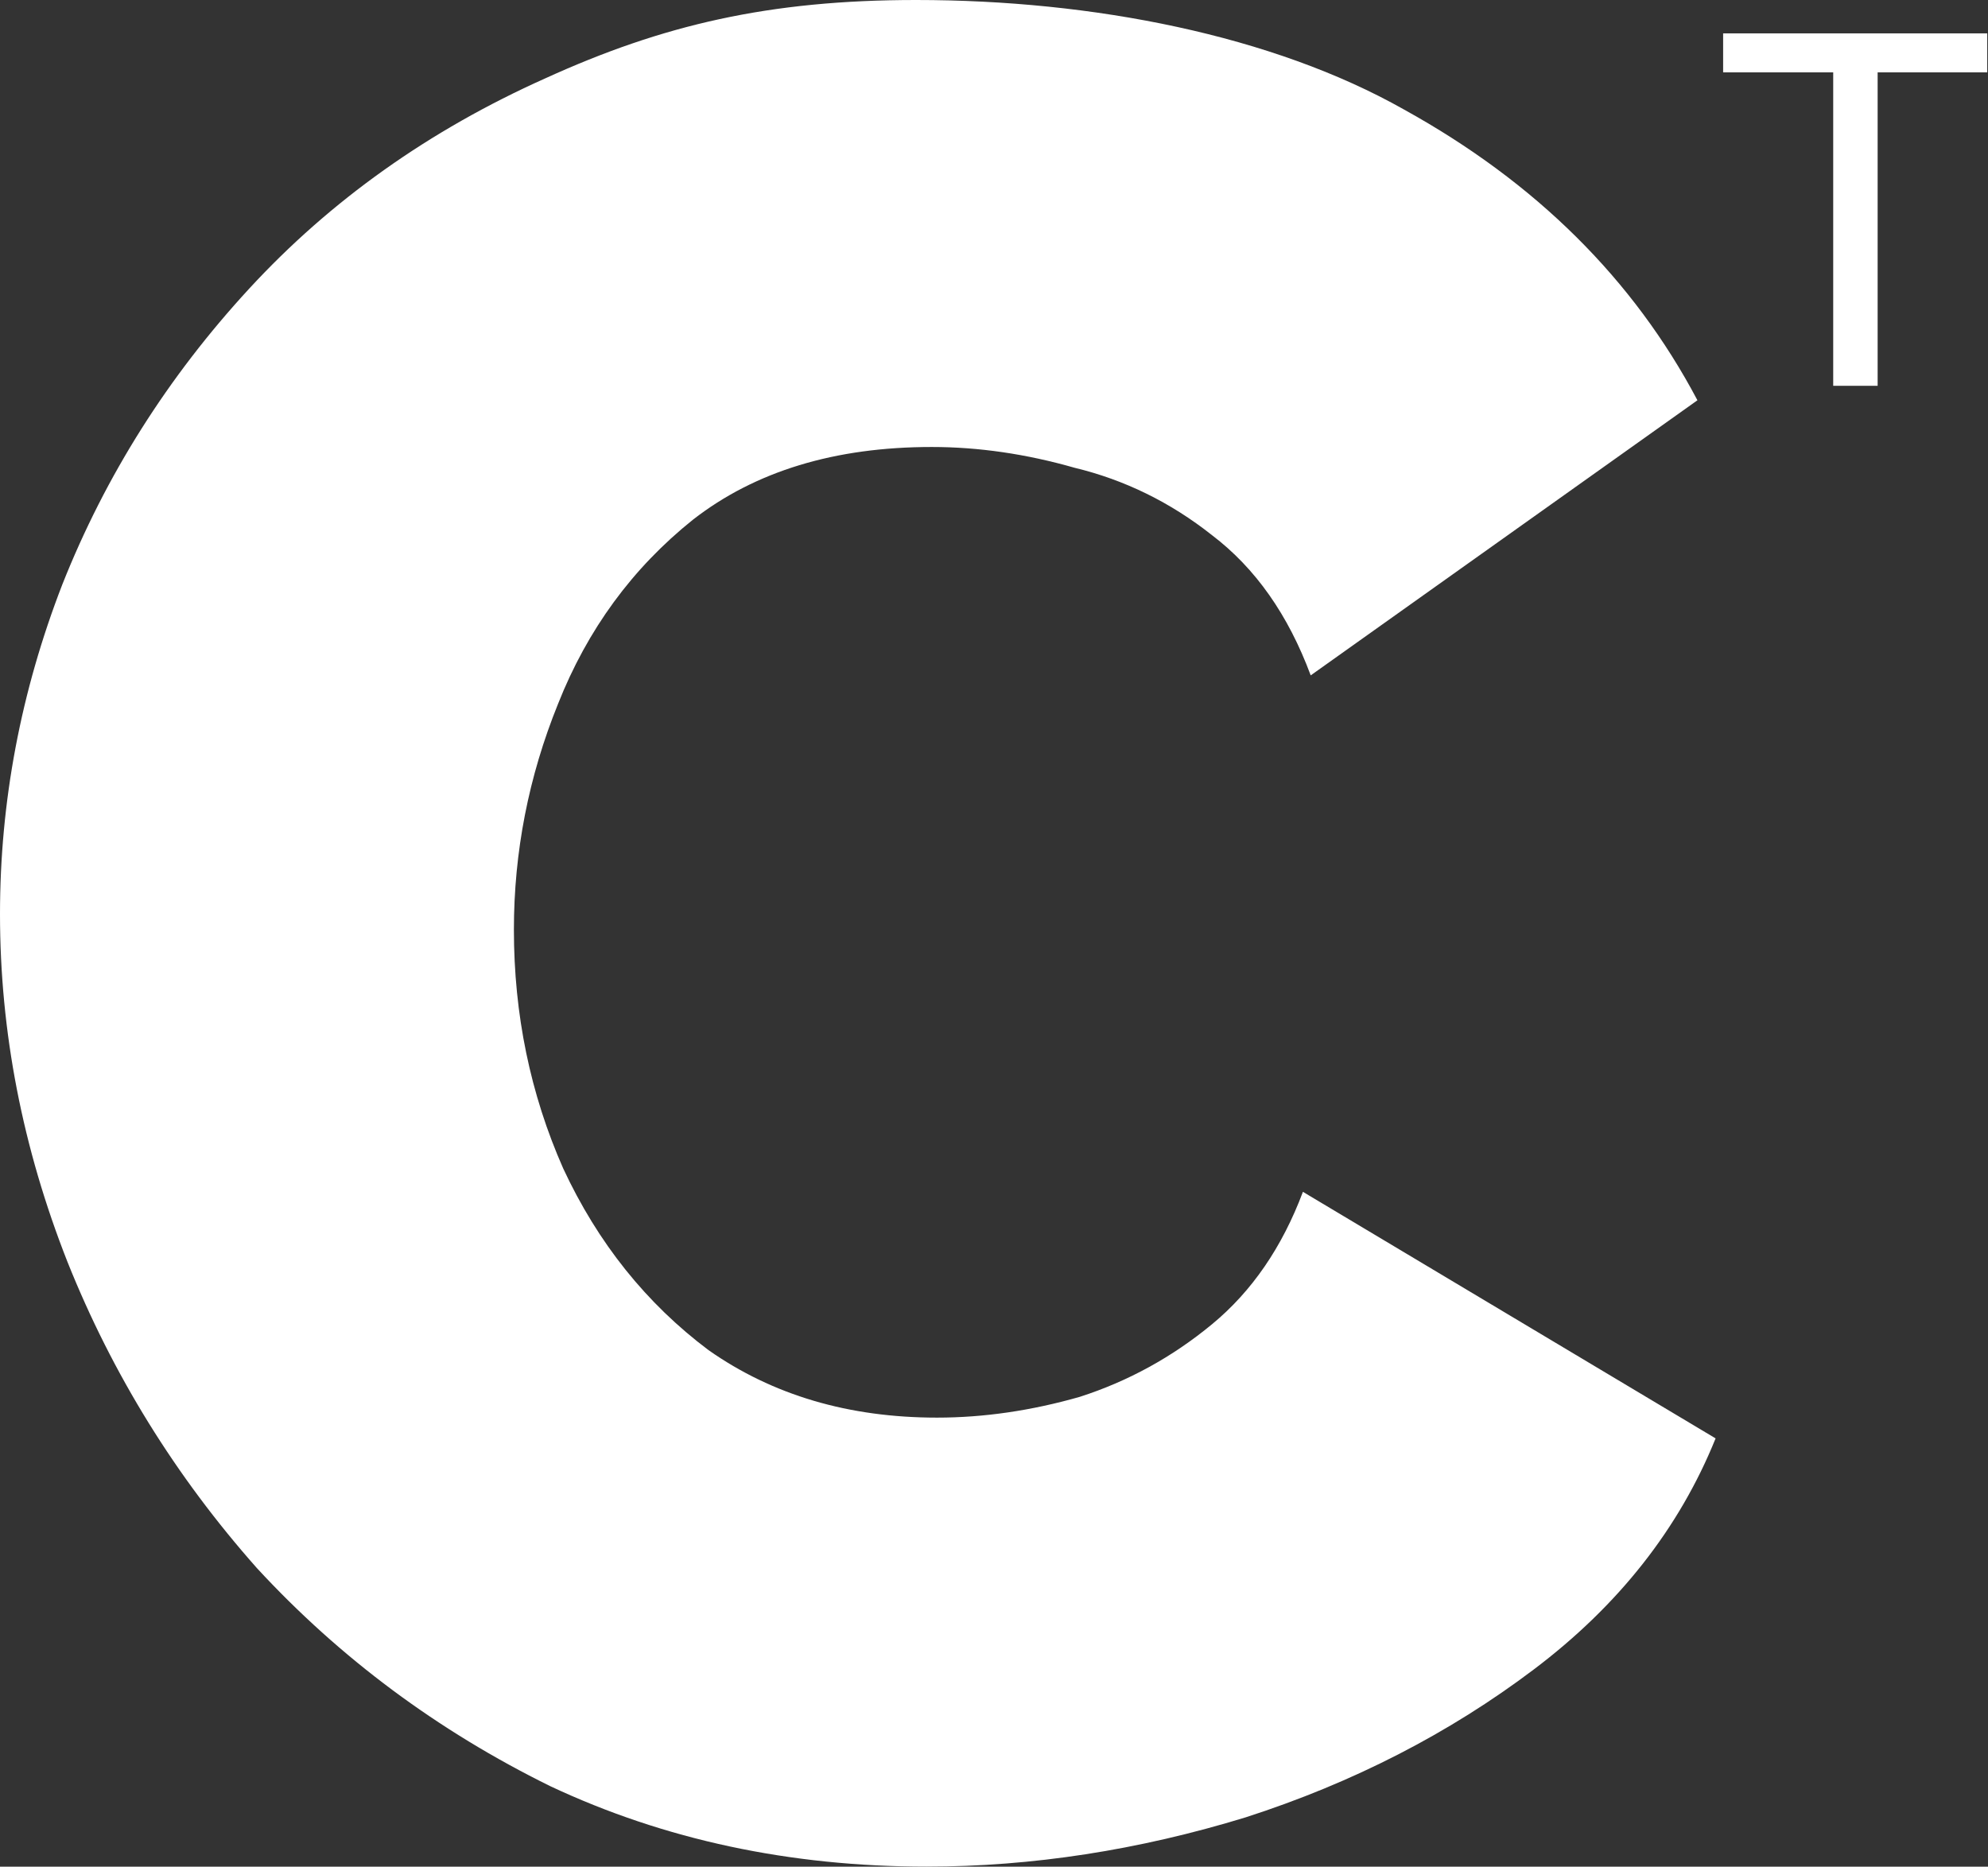 <?xml version="1.0" encoding="UTF-8"?> <svg xmlns="http://www.w3.org/2000/svg" width="443" height="416" viewBox="0 0 443 416" fill="none"><rect x="0" y="0" width="443" height="416" fill="#333333" stroke="none"/> <path d="M0 203.718C0 178.656 4.627 154.172 13.881 130.266C23.52 105.975 37.401 83.997 55.523 64.332C73.645 44.668 95.623 29.052 121.457 17.485C147.676 5.532 171.388 0 204.162 0C243.505 0 283.591 7.846 312.895 24.425C342.199 40.62 363.984 62.212 378.25 89.202L292.074 150.509C287.062 137.014 279.736 126.603 270.096 119.277C260.842 111.951 250.625 106.939 239.443 104.24C228.647 101.155 218.043 99.613 207.633 99.613C186.041 99.613 168.304 105.011 154.423 115.807C140.928 126.603 130.903 140.291 124.348 156.871C117.794 173.065 114.516 189.838 114.516 207.188C114.516 226.082 118.179 243.818 125.505 260.398C133.217 276.978 144.013 290.473 157.893 300.883C172.16 310.908 189.125 315.921 208.79 315.921C219.2 315.921 229.803 314.379 240.6 311.294C251.396 307.824 261.228 302.426 270.096 295.1C278.964 287.774 285.712 277.942 290.339 265.603L382.299 320.548C374.202 340.598 360.707 357.756 341.813 372.022C322.92 386.289 301.521 397.278 277.615 404.989C253.709 412.315 229.996 415.978 206.476 415.978C176.016 415.978 148.061 410.002 122.613 398.049C97.551 385.71 75.766 369.516 57.258 349.466C39.136 329.031 25.062 306.281 15.037 281.219C5.012 255.771 0 229.937 0 203.718Z" fill="white"></path> <path d="M418.407 85.978H408.507V16.128H383.977V7.438H442.827V16.128H418.407V85.978Z" fill="white"></path> </svg> 